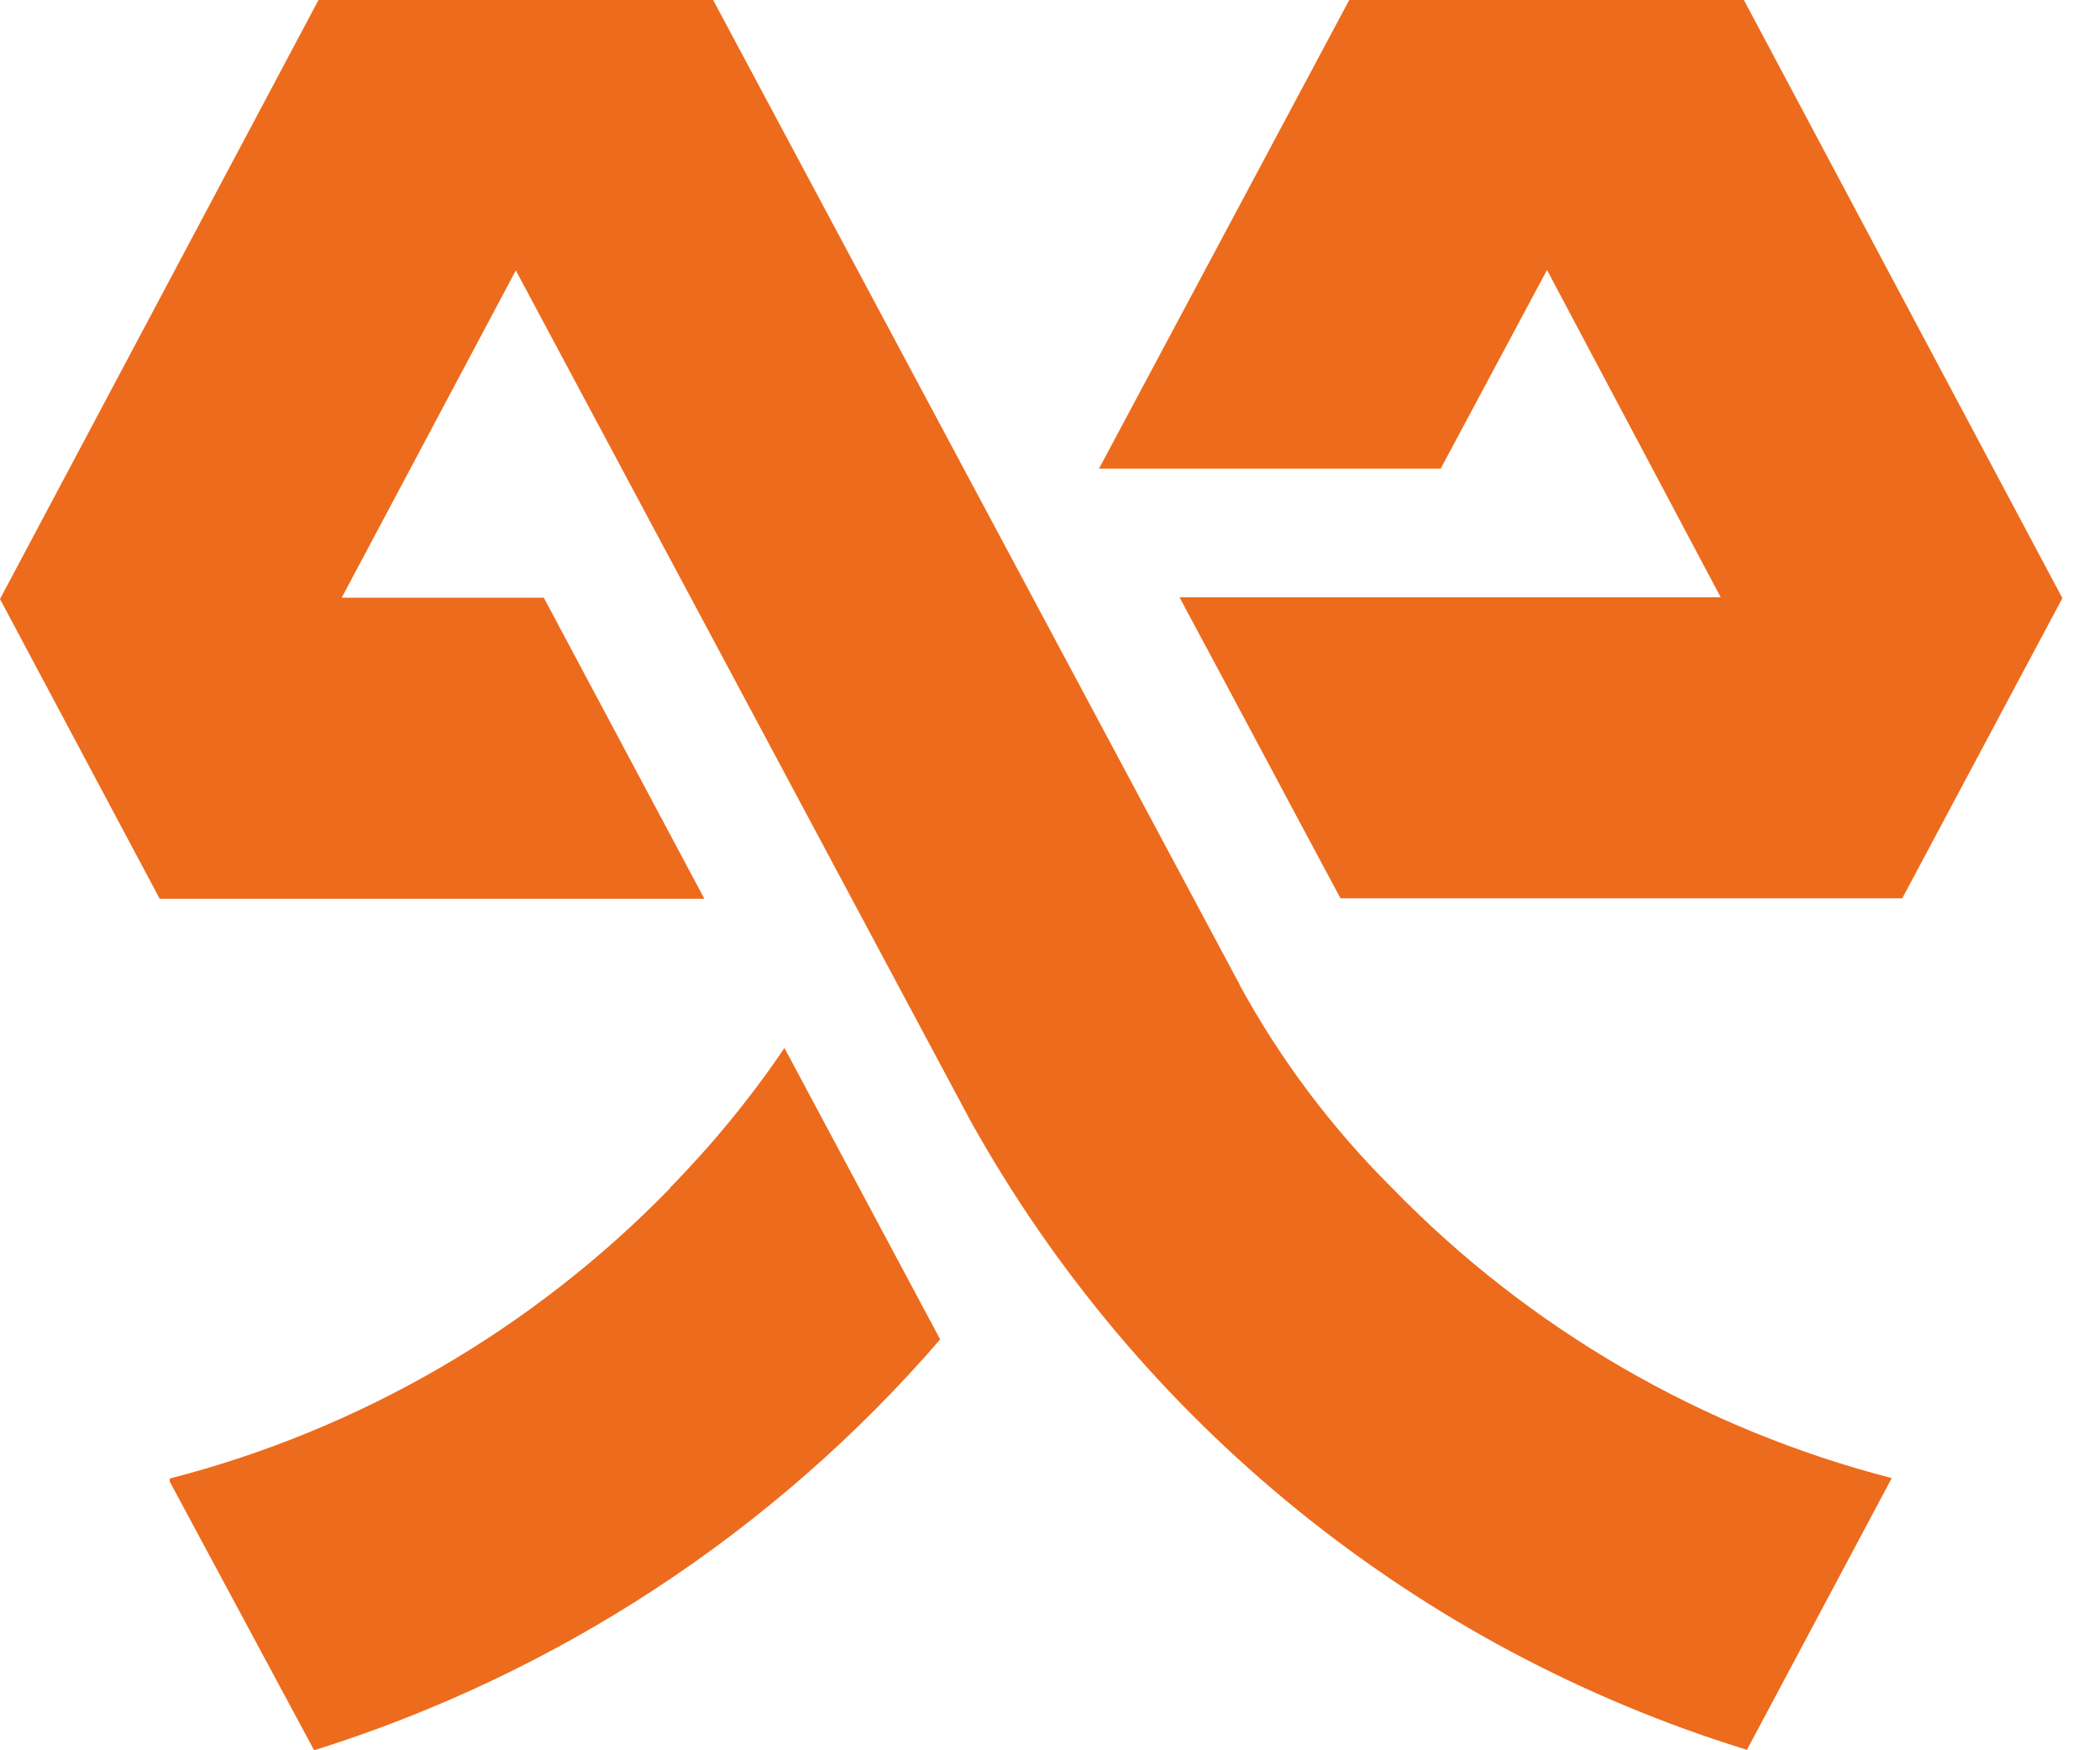 <svg width="48" height="40" viewBox="0 0 48 40" fill="none" xmlns="http://www.w3.org/2000/svg">
  <path d="M15.32 27.15C12.19 30.37 8.23 32.67 3.88 33.79V33.86L7.18 40C12.73 38.26 17.69 35.01 21.49 30.61L17.93 23.95C17.16 25.09 16.28 26.16 15.31 27.15M39.86 0H30.84L25.12 10.71H32.93L35.36 6.17L39.33 13.65H26.96C28.26 16.07 29.55 18.5 30.64 20.53H43.48L47.14 13.67L39.86 0ZM39.93 39.99C32.38 37.66 26.02 32.51 22.18 25.61C22.14 25.54 15.43 12.98 11.79 6.18C10.08 9.39 9.41 10.66 7.81 13.66H12.43L16.1 20.54H3.65L0 13.69L7.28 0H16.3L28.28 22.4L28.32 22.47L28.34 22.52C29.27 24.22 30.44 25.78 31.82 27.15C34.95 30.37 38.9 32.66 43.24 33.78L39.93 39.99Z" fill="#ED6B1C"/>
  </svg>
  